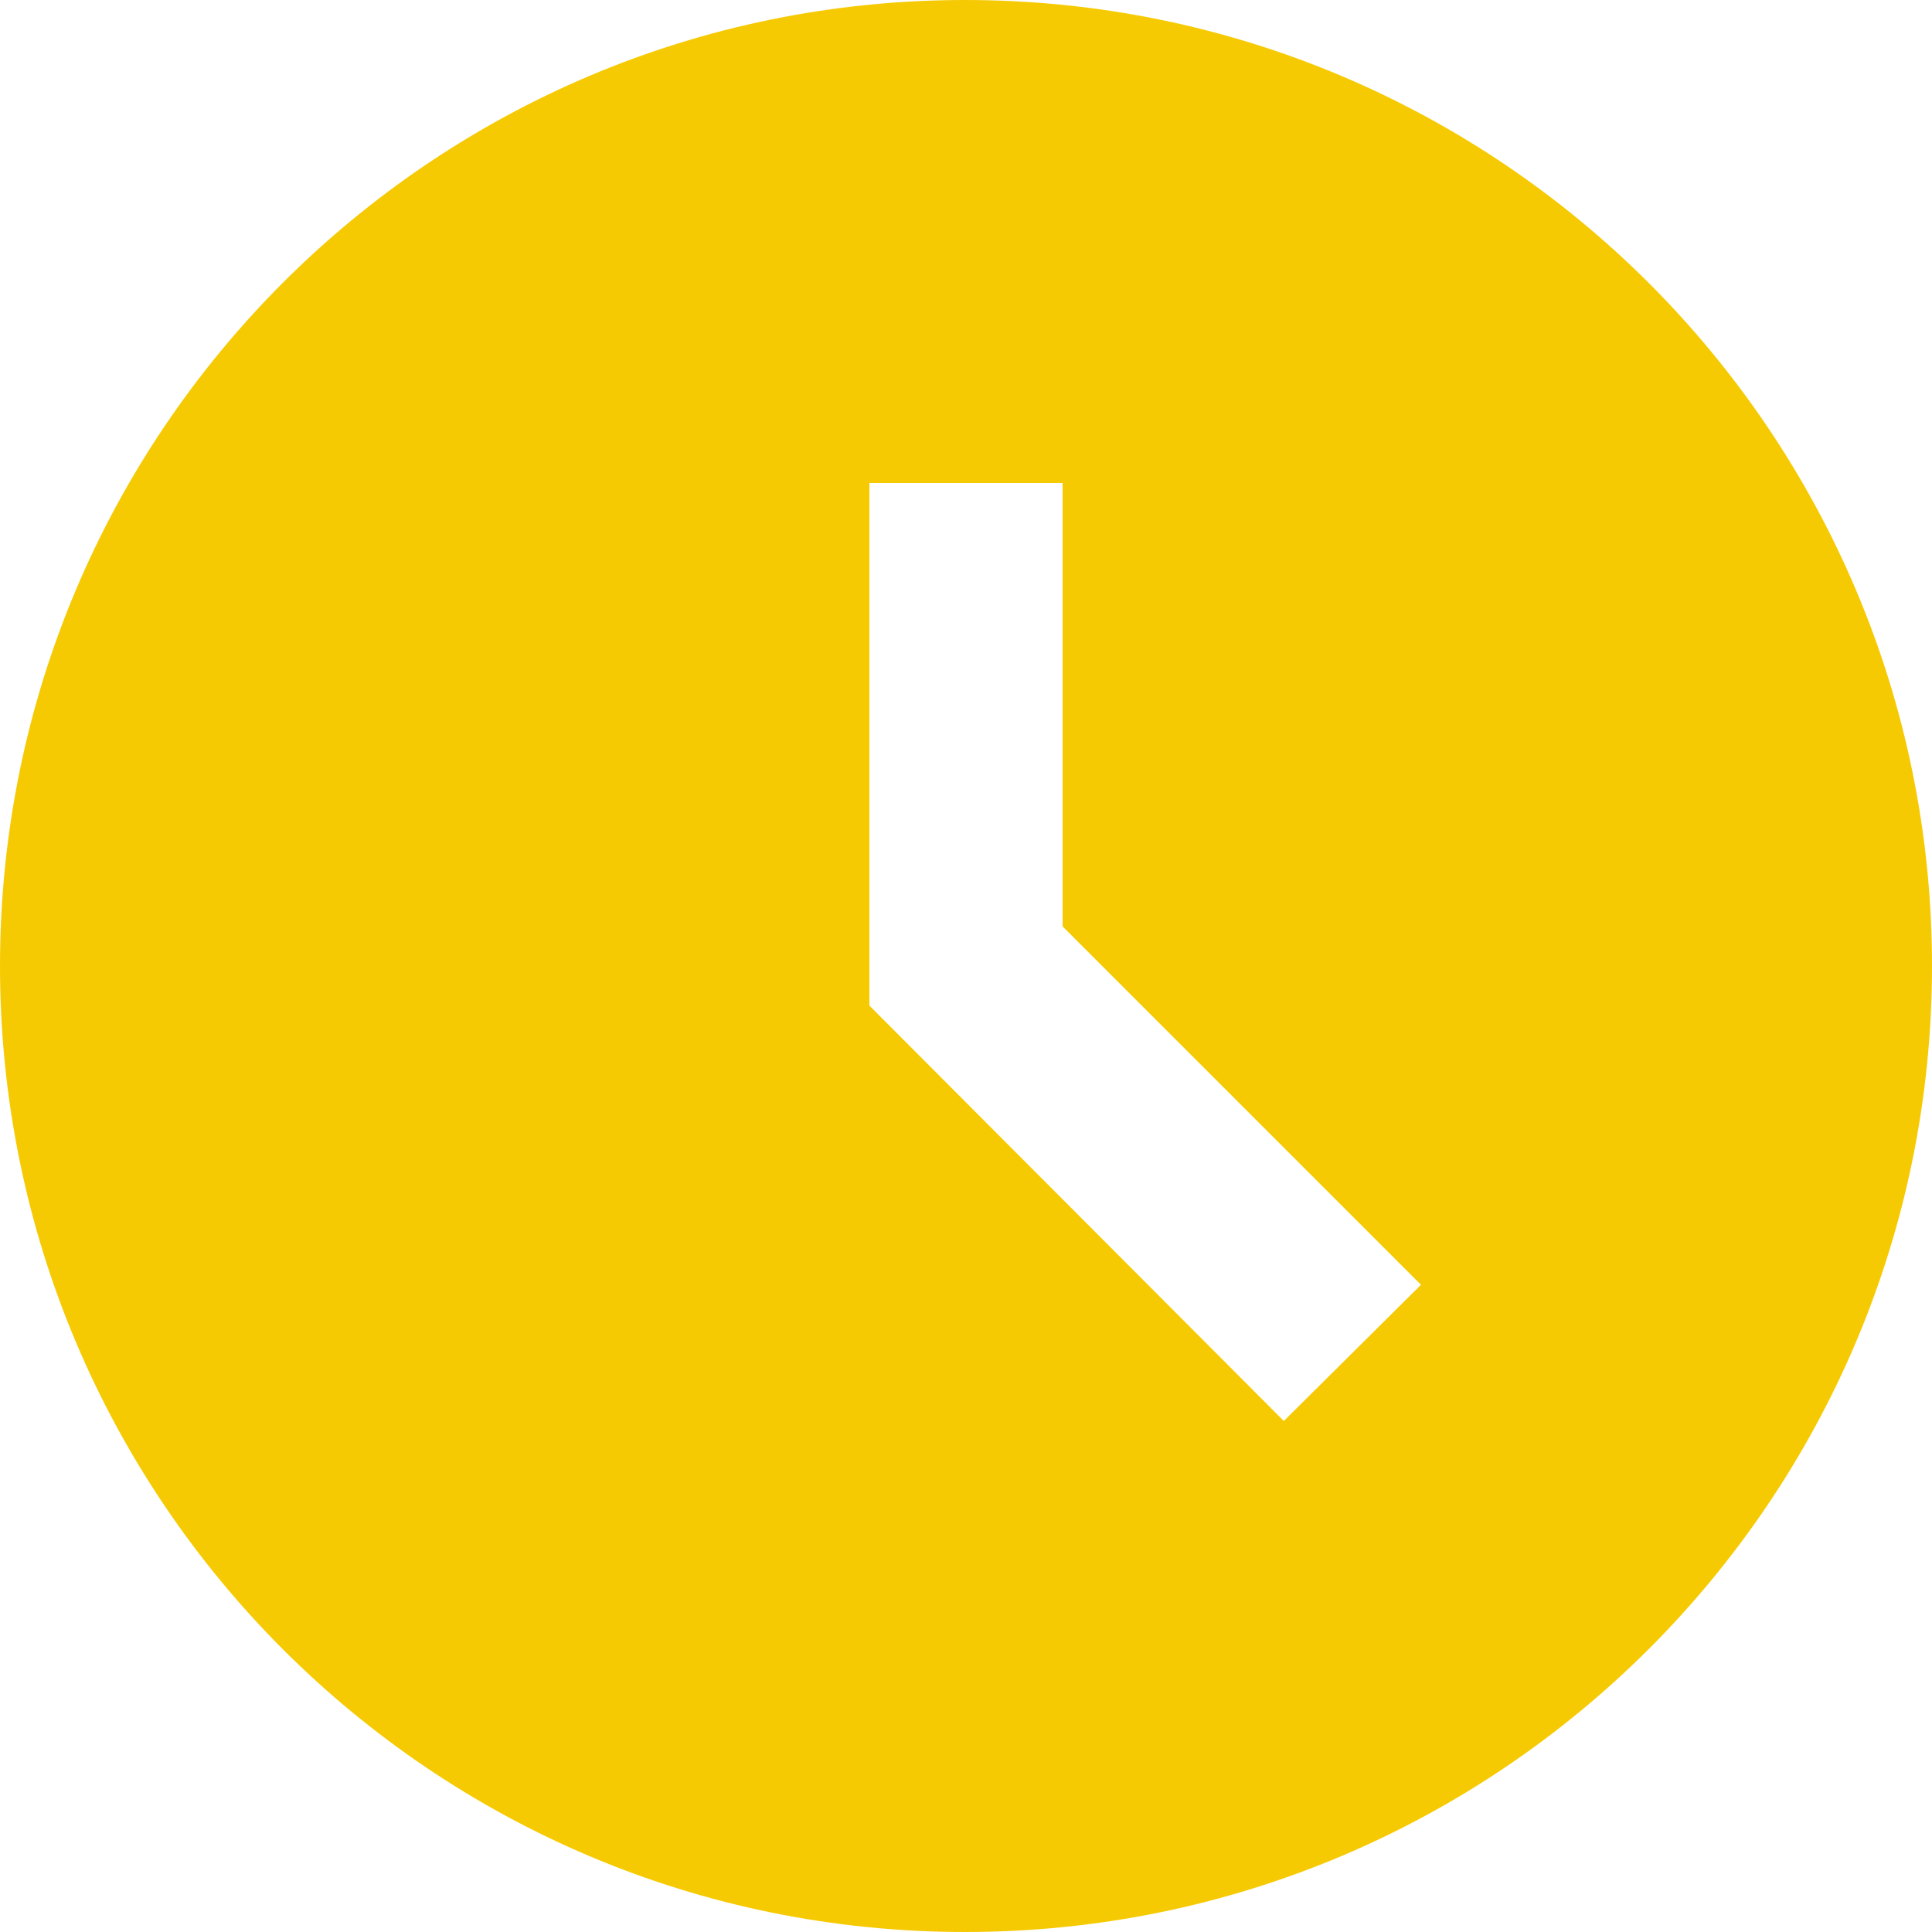 <?xml version="1.0" encoding="UTF-8"?> <svg xmlns="http://www.w3.org/2000/svg" width="44" height="44" viewBox="0 0 44 44" fill="none"> <path d="M21.978 0C9.834 0 0 9.856 0 22C0 34.144 9.834 44 21.978 44C34.144 44 44 34.144 44 22C44 9.856 34.144 0 21.978 0ZM29.238 32.362L19.8 22.902V11H24.2V21.098L32.362 29.26L29.238 32.362Z" fill="#F6CA02"></path> </svg> 